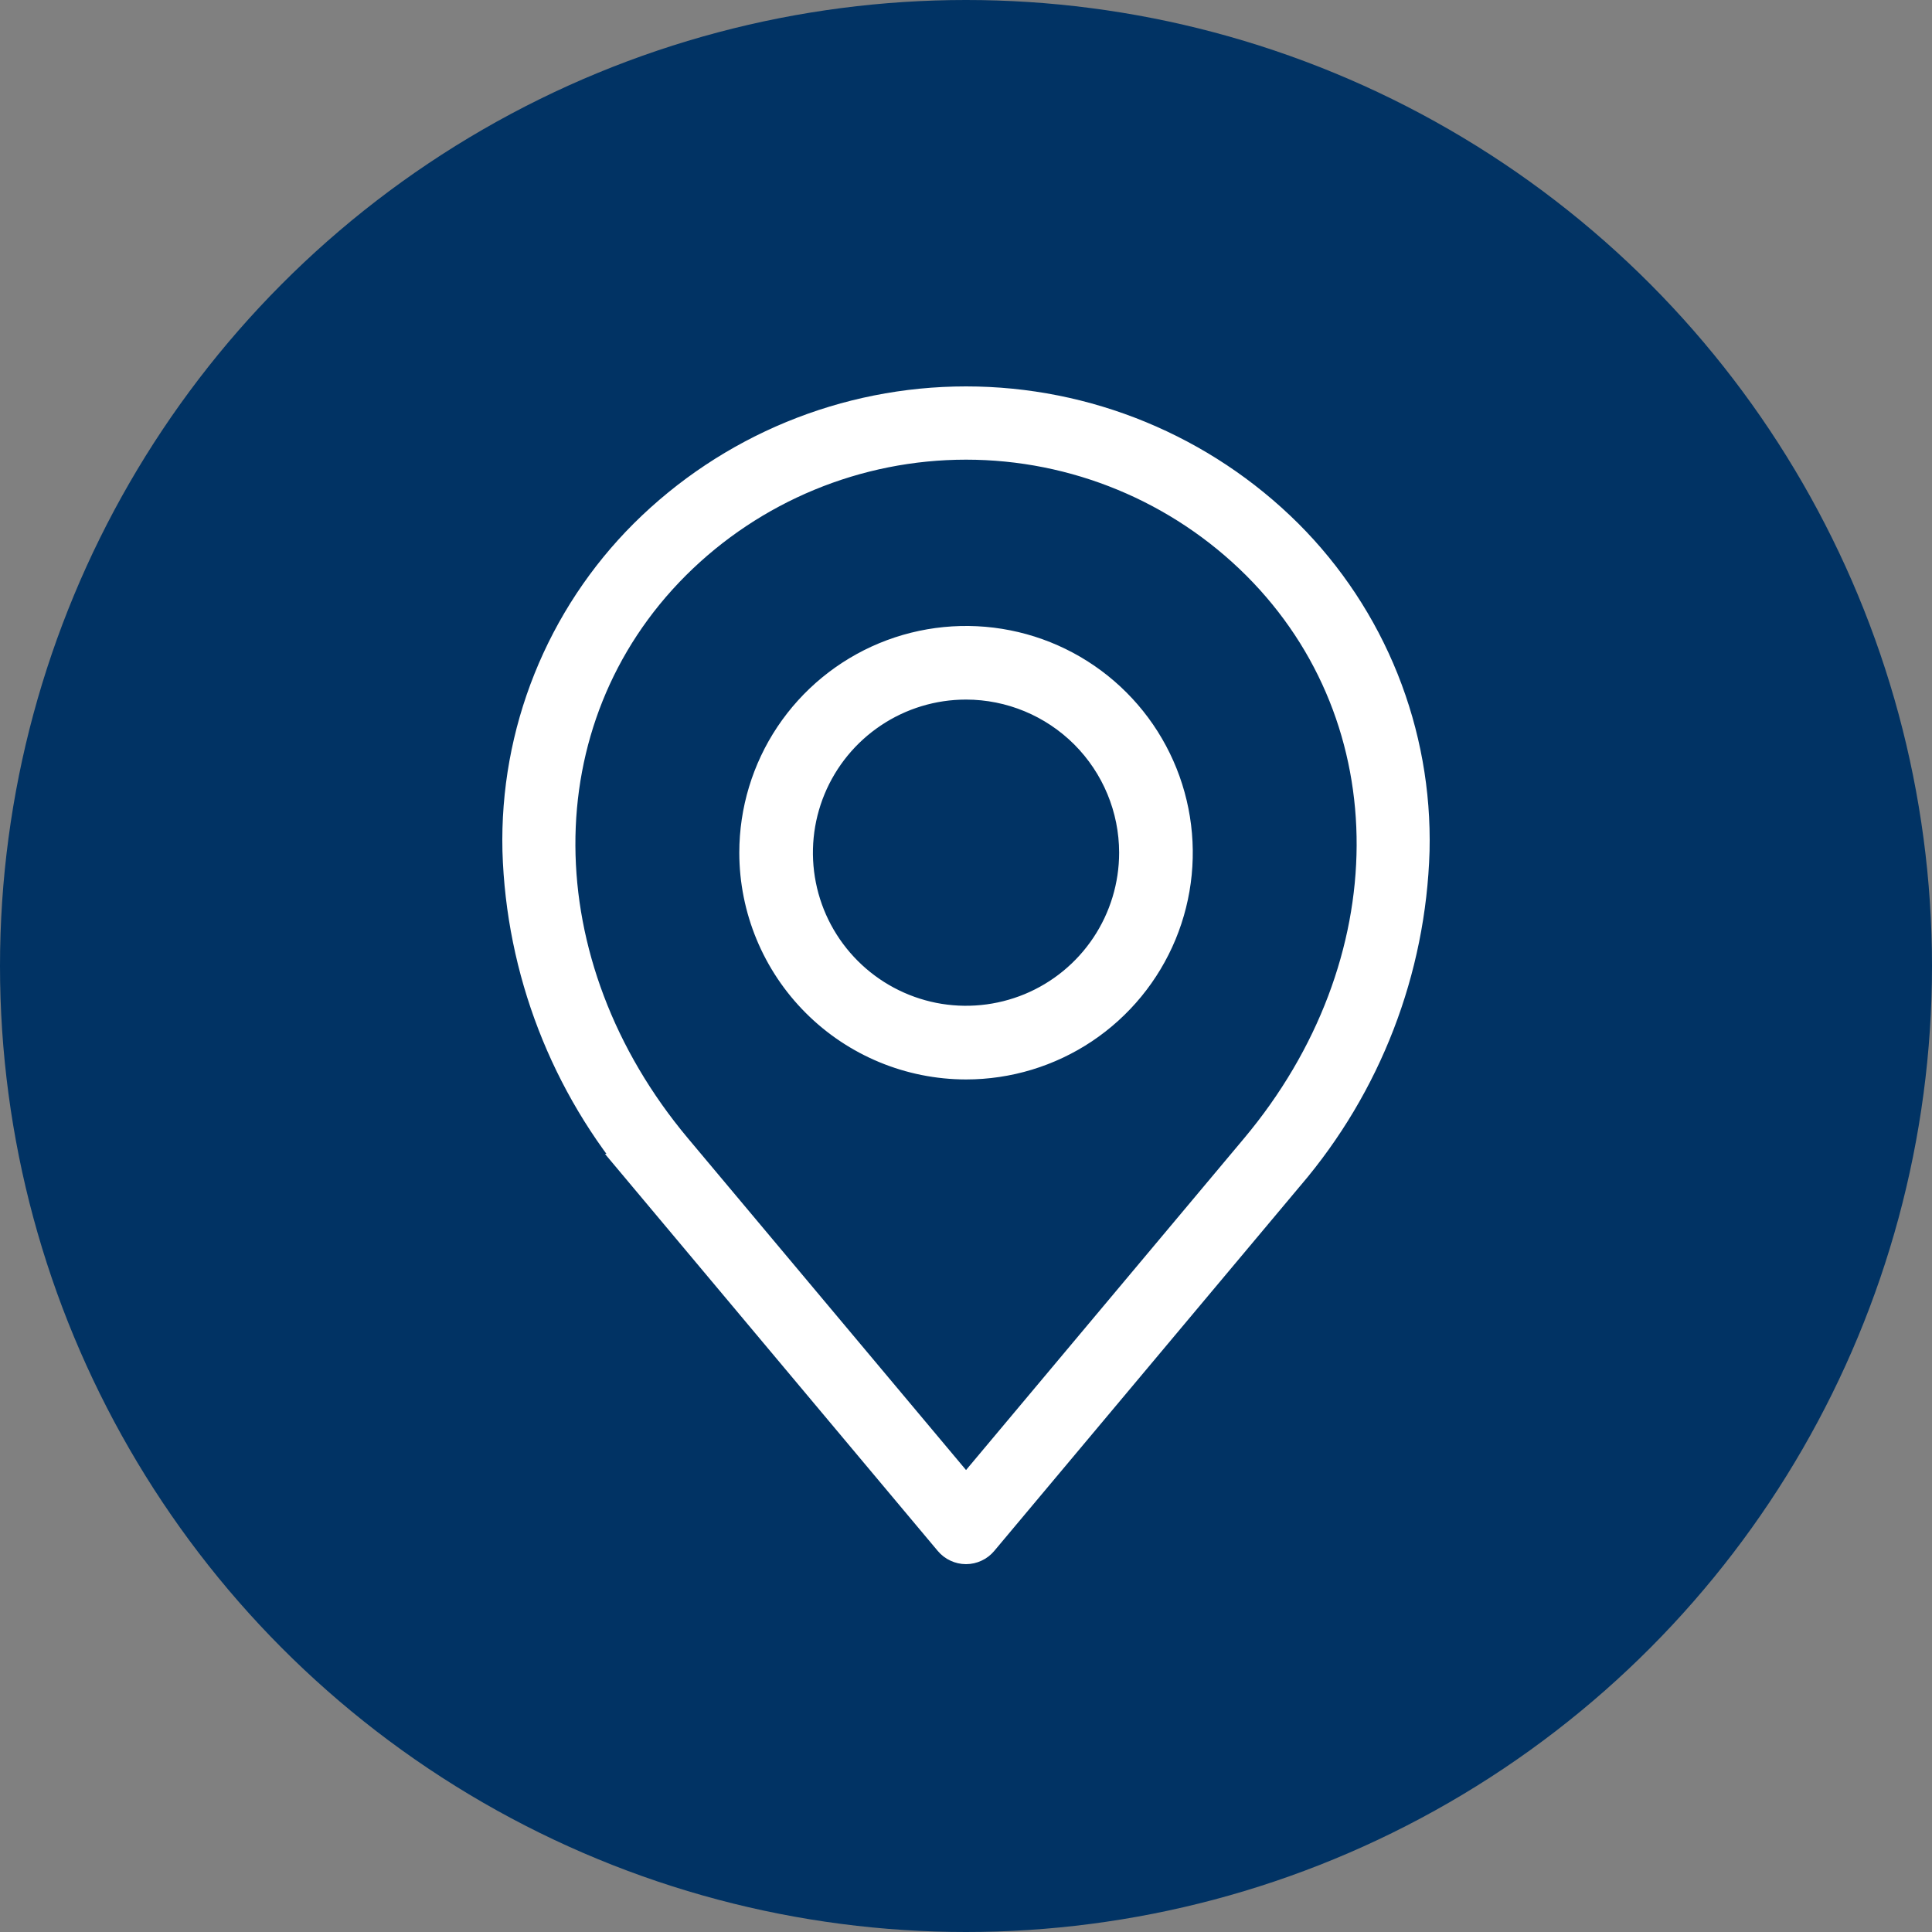 <svg width="50" height="50" viewBox="0 0 50 50" fill="none" xmlns="http://www.w3.org/2000/svg">
<rect x="0" y="0" width="50" height="50" fill="#808080" stroke="none"/>
<circle cx="25" cy="25" r="25" fill="#013364"/>
<path d="M17.395 14.541L17.395 14.541C13.351 18.585 13.42 25.008 17.422 29.782L24.618 38.366L25.001 38.823L25.384 38.366L32.579 29.782C36.581 25.008 36.65 18.586 32.606 14.541L32.606 14.541C30.587 12.527 27.852 11.396 25.001 11.396C22.149 11.396 19.414 12.527 17.395 14.541ZM16.728 30.363L16.729 30.363L16.725 30.36C14.732 28.026 13.595 25.082 13.503 22.014C13.467 20.512 13.737 19.019 14.296 17.625C14.855 16.23 15.691 14.964 16.755 13.902C18.946 11.723 21.91 10.5 25.001 10.5C28.091 10.5 31.056 11.723 33.247 13.902C34.31 14.964 35.146 16.23 35.705 17.625C36.263 19.019 36.533 20.512 36.497 22.014C36.405 25.082 35.269 28.026 33.275 30.36L33.272 30.363L25.347 39.818L25.347 39.818C25.304 39.869 25.251 39.91 25.191 39.937C25.131 39.965 25.066 39.98 25 39.98C24.934 39.98 24.869 39.965 24.809 39.937C24.749 39.91 24.696 39.869 24.653 39.818L24.653 39.818L16.728 30.363ZM25.002 17.605H25.001C24.118 17.605 23.256 17.866 22.522 18.357C21.788 18.847 21.216 19.544 20.878 20.359C20.54 21.175 20.452 22.072 20.624 22.938C20.796 23.803 21.221 24.598 21.846 25.222C22.47 25.846 23.265 26.271 24.13 26.444C24.996 26.616 25.893 26.527 26.709 26.19C27.524 25.852 28.221 25.28 28.711 24.546C29.201 23.812 29.463 22.95 29.463 22.067L29.463 22.066C29.462 20.884 28.991 19.75 28.155 18.913C27.318 18.077 26.184 17.606 25.002 17.605ZM27.983 26.532C27.101 27.121 26.063 27.436 25.001 27.436C23.578 27.435 22.213 26.869 21.207 25.862C20.2 24.856 19.634 23.491 19.633 22.068C19.633 21.006 19.947 19.968 20.537 19.085C21.127 18.203 21.965 17.515 22.946 17.108C23.927 16.702 25.007 16.596 26.048 16.803C27.09 17.01 28.046 17.521 28.797 18.272C29.548 19.023 30.059 19.979 30.266 21.021C30.473 22.062 30.367 23.141 29.961 24.122C29.554 25.103 28.866 25.942 27.983 26.532Z" fill="#013364" stroke="white"/>
</svg>
